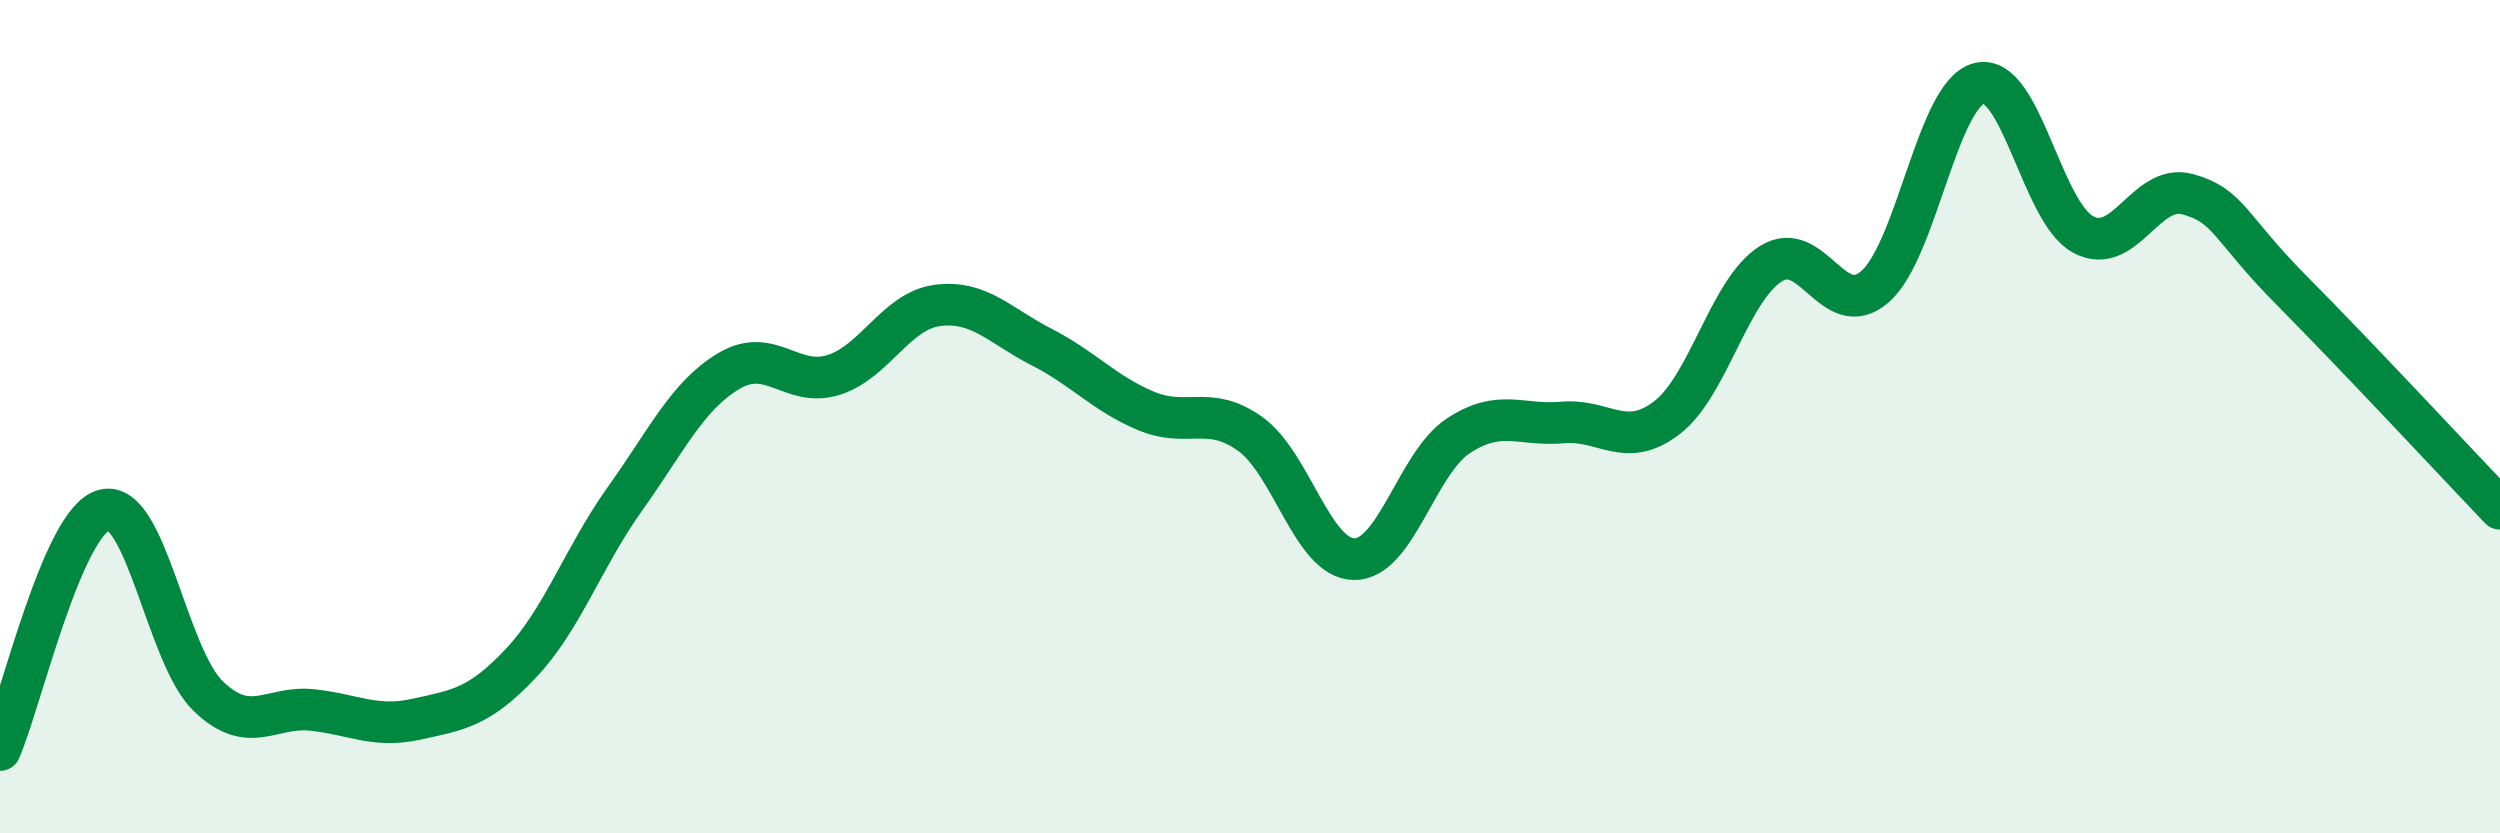 
    <svg width="60" height="20" viewBox="0 0 60 20" xmlns="http://www.w3.org/2000/svg">
      <path
        d="M 0,18 C 0.5,16.85 1.5,12.5 2.5,12.24 C 3.5,11.98 4,15.75 5,16.71 C 6,17.67 6.5,16.93 7.5,17.04 C 8.5,17.15 9,17.48 10,17.26 C 11,17.04 11.5,16.98 12.5,15.92 C 13.5,14.86 14,13.37 15,11.97 C 16,10.57 16.5,9.49 17.5,8.9 C 18.5,8.31 19,9.31 20,9 C 21,8.69 21.5,7.46 22.5,7.33 C 23.5,7.2 24,7.82 25,8.33 C 26,8.84 26.5,9.44 27.5,9.86 C 28.5,10.28 29,9.7 30,10.41 C 31,11.12 31.5,13.41 32.5,13.42 C 33.5,13.43 34,11.12 35,10.46 C 36,9.8 36.5,10.23 37.5,10.14 C 38.5,10.05 39,10.79 40,10.03 C 41,9.27 41.5,6.96 42.5,6.33 C 43.5,5.7 44,7.75 45,6.88 C 46,6.01 46.5,2.25 47.5,2 C 48.5,1.75 49,5.1 50,5.63 C 51,6.16 51.5,4.39 52.5,4.66 C 53.5,4.93 53.5,5.46 55,6.97 C 56.5,8.48 59,11.16 60,12.21L60 20L0 20Z"
        fill="#008740"
        opacity="0.1"
        stroke-linecap="round"
        stroke-linejoin="round"
      />
      <path
        d="M 0,18 C 0.5,16.85 1.5,12.5 2.5,12.24 C 3.5,11.98 4,15.75 5,16.71 C 6,17.67 6.5,16.93 7.5,17.04 C 8.5,17.15 9,17.48 10,17.26 C 11,17.04 11.5,16.98 12.5,15.92 C 13.5,14.86 14,13.37 15,11.97 C 16,10.57 16.5,9.49 17.5,8.9 C 18.5,8.31 19,9.31 20,9 C 21,8.69 21.5,7.46 22.5,7.33 C 23.5,7.2 24,7.82 25,8.33 C 26,8.84 26.5,9.44 27.5,9.86 C 28.5,10.28 29,9.7 30,10.41 C 31,11.12 31.5,13.41 32.5,13.42 C 33.5,13.43 34,11.12 35,10.46 C 36,9.8 36.5,10.23 37.5,10.14 C 38.5,10.05 39,10.79 40,10.03 C 41,9.27 41.5,6.96 42.5,6.33 C 43.5,5.7 44,7.75 45,6.88 C 46,6.01 46.5,2.25 47.5,2 C 48.5,1.75 49,5.1 50,5.63 C 51,6.16 51.5,4.39 52.5,4.66 C 53.5,4.93 53.5,5.46 55,6.97 C 56.5,8.48 59,11.16 60,12.21"
        stroke="#008740"
        stroke-width="1"
        fill="none"
        stroke-linecap="round"
        stroke-linejoin="round"
      />
    </svg>
  